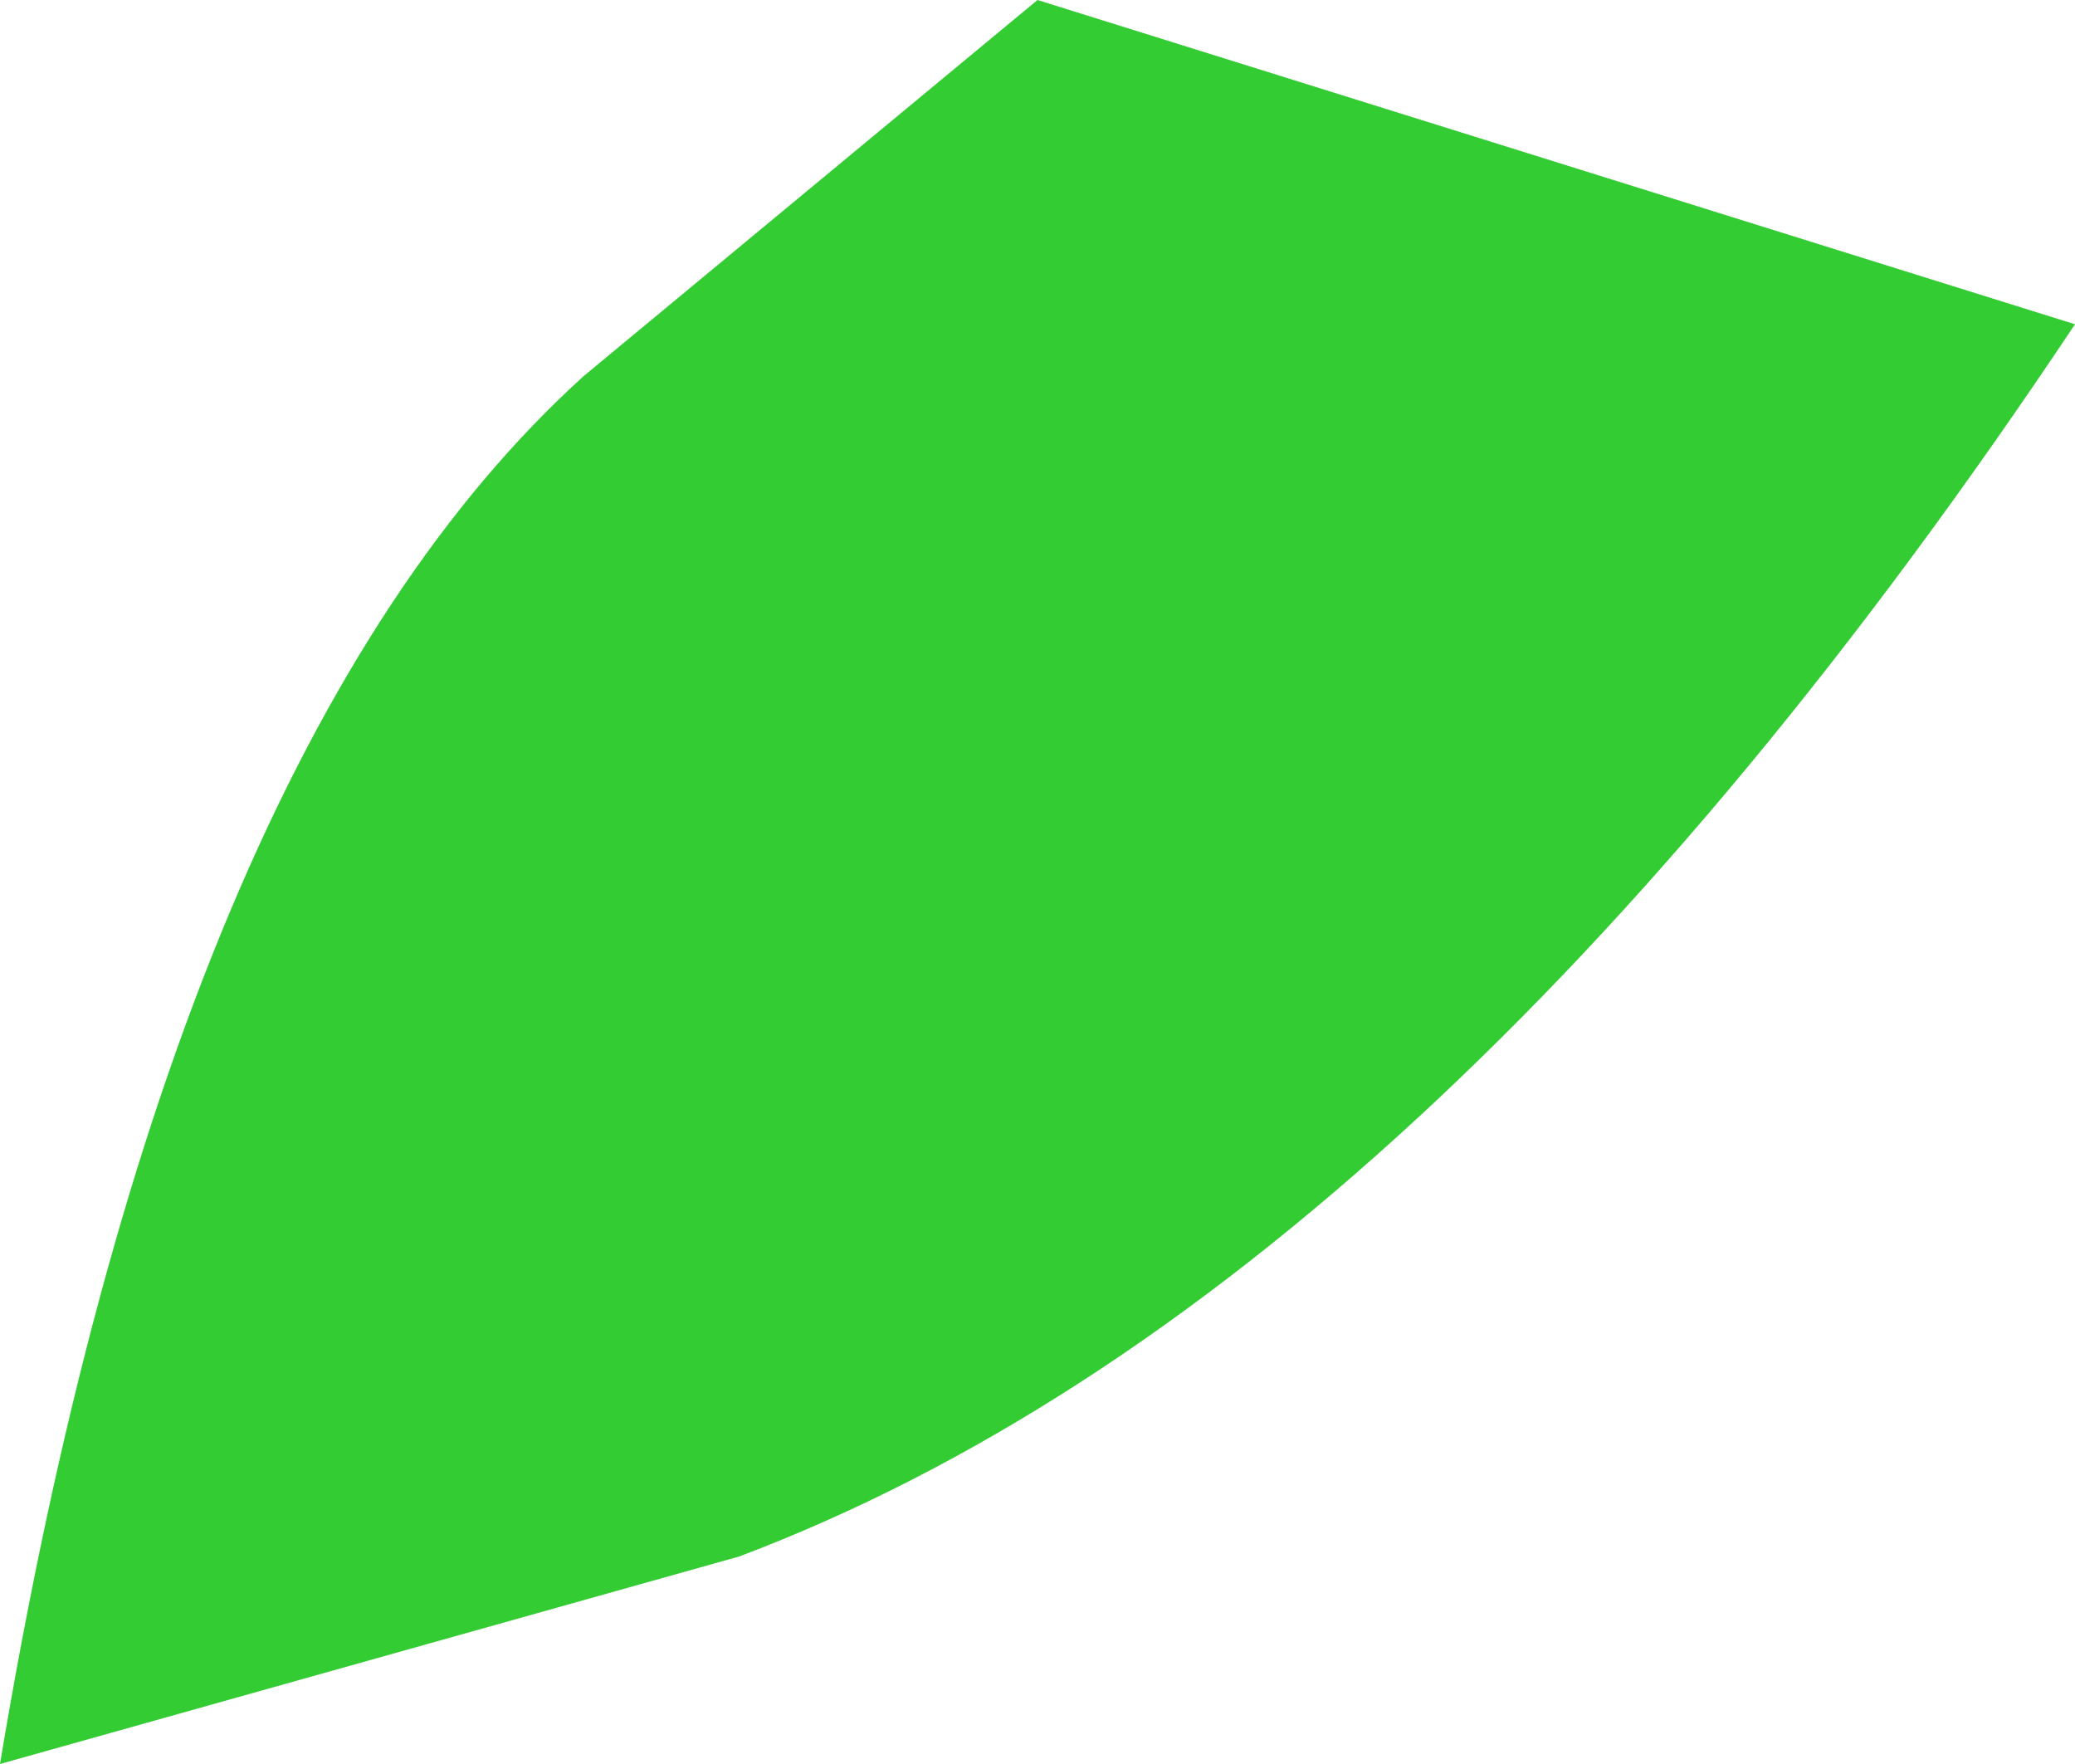 <?xml version="1.0" encoding="UTF-8" standalone="no"?>
<svg xmlns:xlink="http://www.w3.org/1999/xlink" height="6.8px" width="8.0px" xmlns="http://www.w3.org/2000/svg">
  <g transform="matrix(1.0, 0.0, 0.0, 1.0, 0.0, 0.0)">
    <path d="M4.0 0.0 L8.0 1.25 Q5.5 5.0 2.85 6.0 L0.0 6.8 Q0.65 2.9 2.25 1.45 L4.0 0.0" fill="#33cc33" fill-rule="evenodd" stroke="none"/>
  </g>
</svg>
